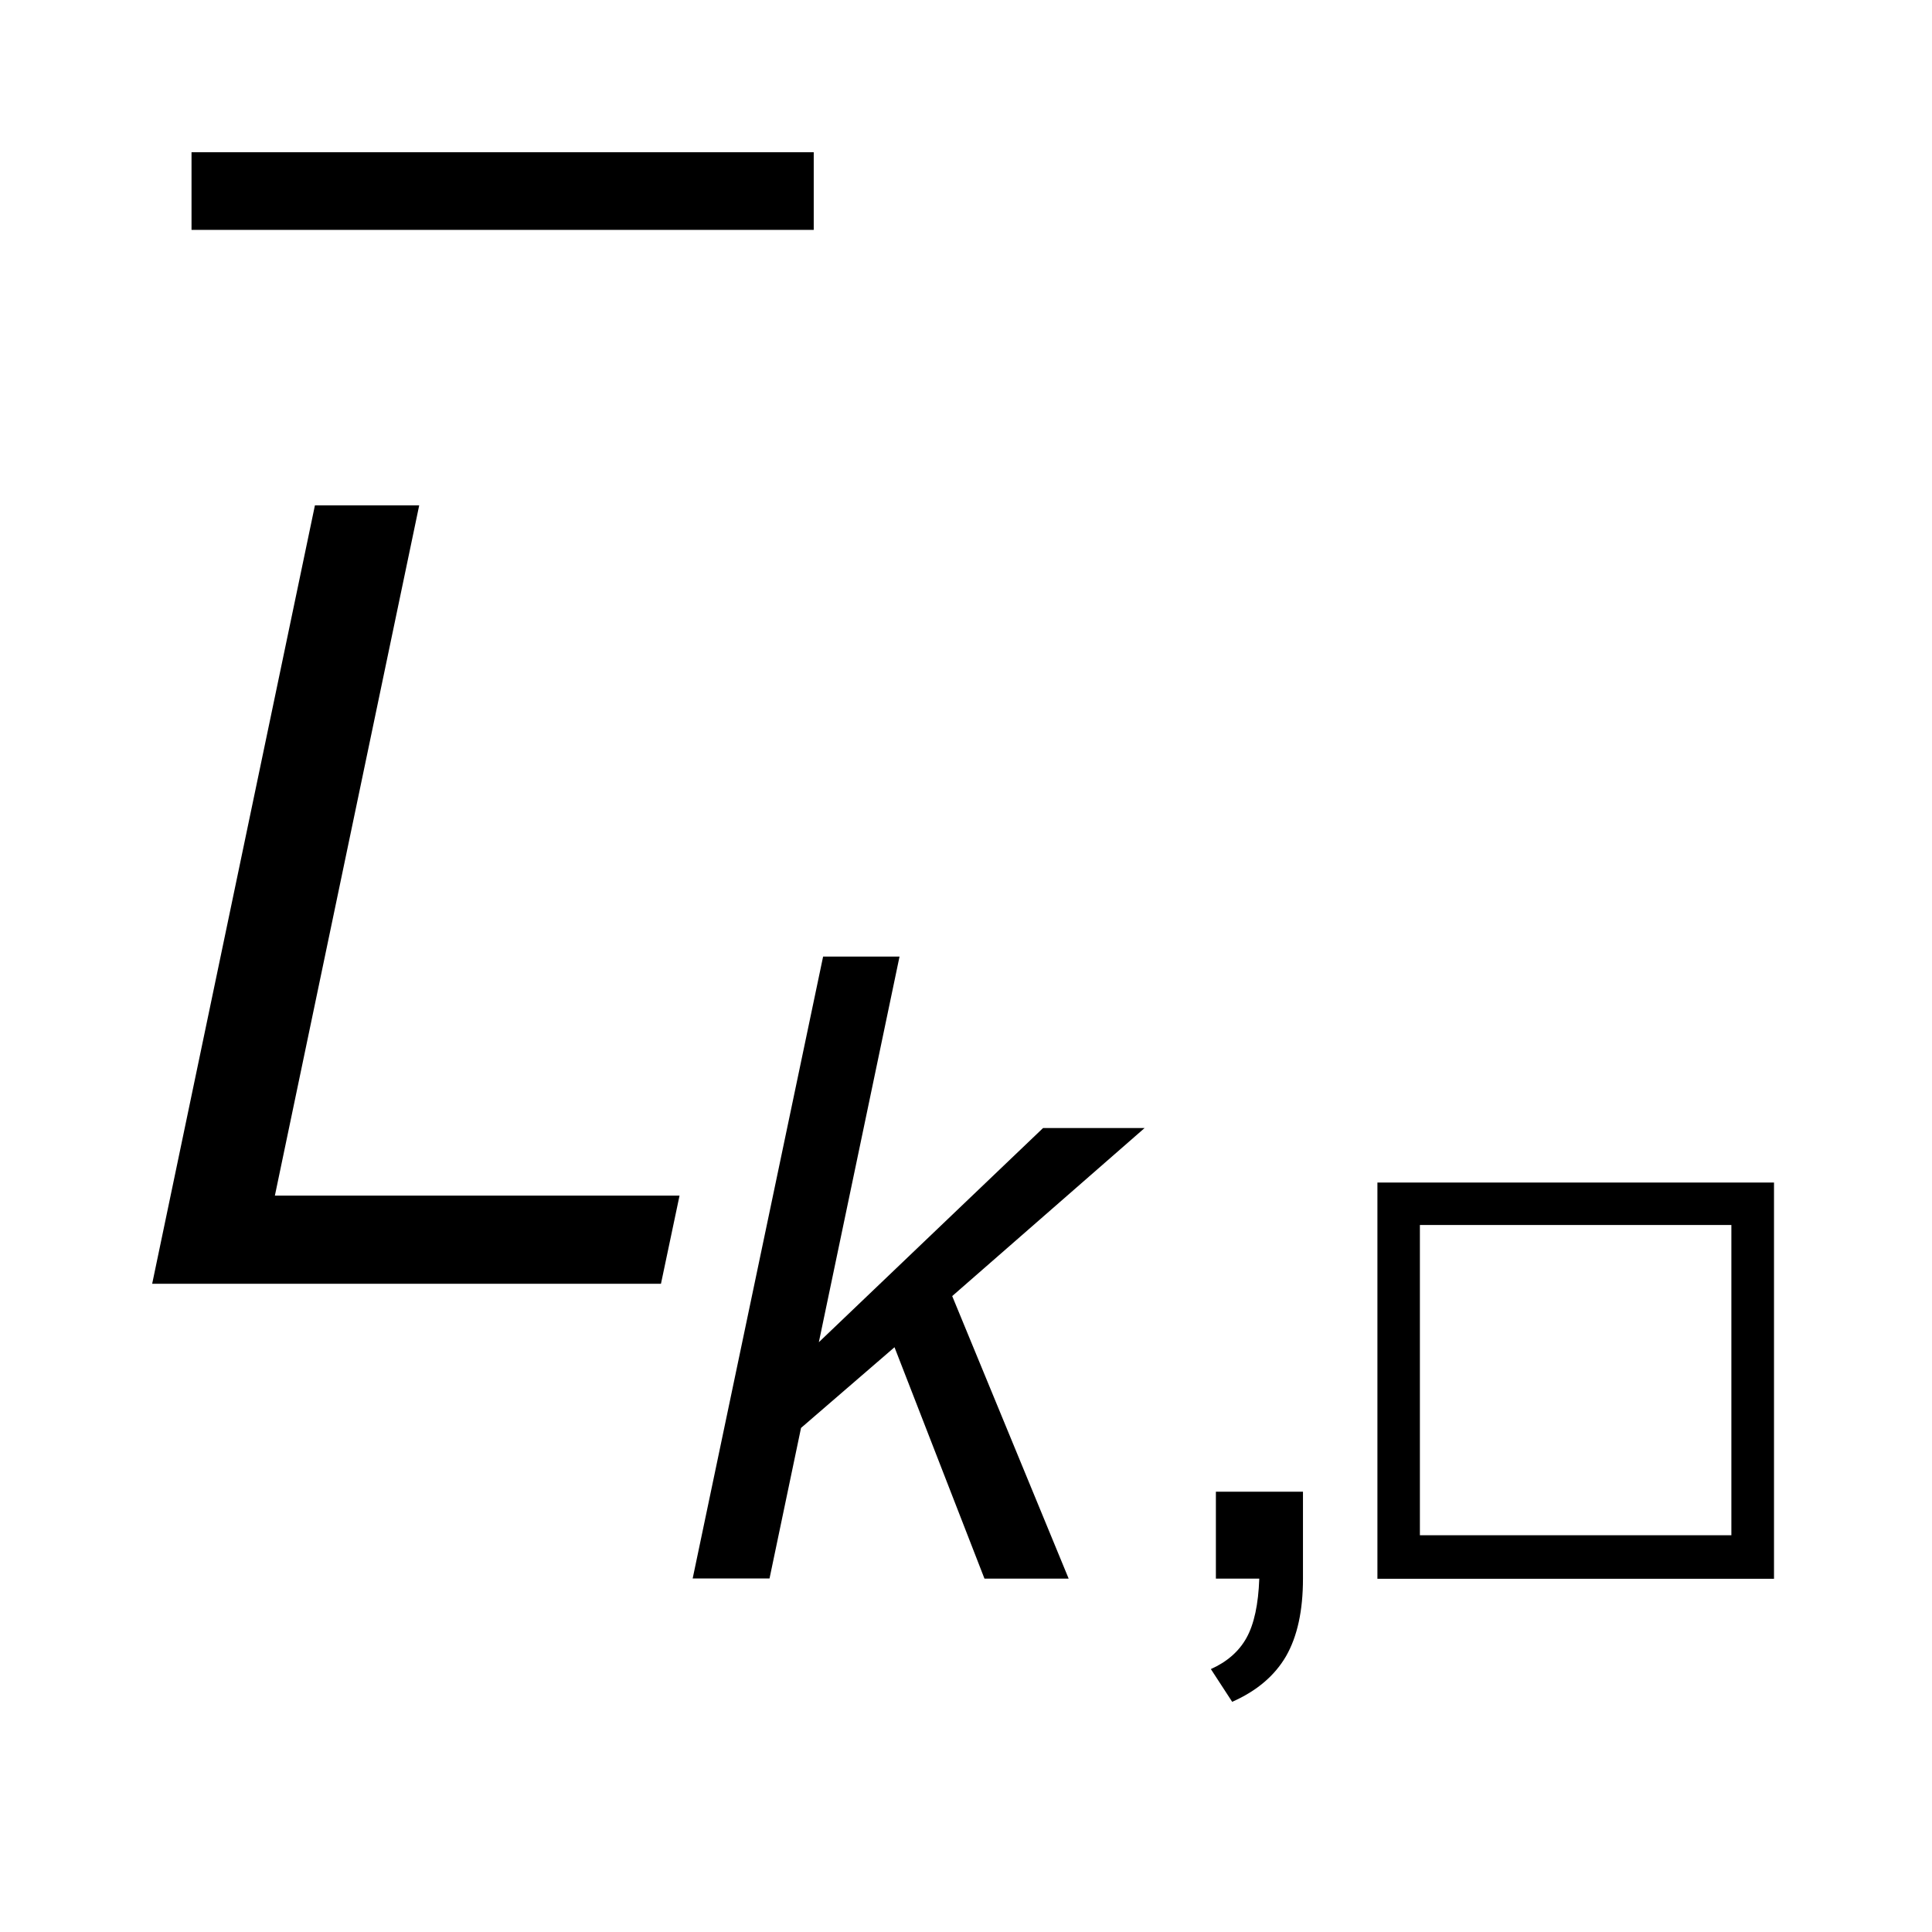 <?xml version="1.0" encoding="UTF-8"?>
<!DOCTYPE svg PUBLIC '-//W3C//DTD SVG 1.0//EN'
          'http://www.w3.org/TR/2001/REC-SVG-20010904/DTD/svg10.dtd'>
<svg stroke-dasharray="none" shape-rendering="auto" xmlns="http://www.w3.org/2000/svg" font-family="'Dialog'" text-rendering="auto" width="20" fill-opacity="1" color-interpolation="auto" color-rendering="auto" preserveAspectRatio="xMidYMid meet" font-size="12px" viewBox="0 0 20 20" fill="black" xmlns:xlink="http://www.w3.org/1999/xlink" stroke="black" image-rendering="auto" stroke-miterlimit="10" stroke-linecap="square" stroke-linejoin="miter" font-style="normal" stroke-width="1" height="20" stroke-dashoffset="0" font-weight="normal" stroke-opacity="1"
><!--Generated by the Batik Graphics2D SVG Generator--><defs id="genericDefs"
  /><g
  ><defs id="defs1"
    ><clipPath clipPathUnits="userSpaceOnUse" id="clipPath1"
      ><path d="M-1 -1 L11.653 -1 L11.653 11.178 L-1 11.178 L-1 -1 Z"
      /></clipPath
      ><clipPath clipPathUnits="userSpaceOnUse" id="clipPath2"
      ><path d="M0.511 1.277 L0.511 11.455 L11.164 11.455 L11.164 1.277 Z"
      /></clipPath
    ></defs
    ><g stroke-width="0.51" transform="scale(1.576,1.576) translate(1,1) matrix(1,0,0,1,-0.511,-1.277)"
    ><line y2="1.532" fill="none" x1="1.024" clip-path="url(#clipPath2)" x2="4.601" y1="1.532"
    /></g
    ><g stroke-width="0.51" transform="matrix(1.576,0,0,1.576,0.77,-0.436)"
    ><path d="M8.559 10.646 L8.559 8.044 L11.164 8.044 L11.164 10.647 L8.559 10.647 ZM10.884 8.323 L8.838 8.323 L8.838 10.361 L10.884 10.361 L10.884 8.323 Z" stroke="none" clip-path="url(#clipPath2)"
    /></g
    ><g stroke-width="0.51" transform="matrix(1.576,0,0,1.576,0.77,-0.436)"
    ><path d="M7.498 10.646 L7.498 10.075 L8.07 10.075 L8.07 10.646 C8.07 10.856 8.033 11.026 7.959 11.155 C7.884 11.284 7.766 11.384 7.605 11.455 L7.465 11.24 C7.57 11.193 7.649 11.125 7.699 11.035 C7.749 10.945 7.777 10.815 7.783 10.646 L7.498 10.646 Z" stroke="none" clip-path="url(#clipPath2)"
    /></g
    ><g stroke-width="0.51" transform="matrix(1.576,0,0,1.576,0.77,-0.436)"
    ><path d="M4.061 10.646 L4.918 6.56 L5.42 6.56 L4.89 9.093 L6.363 7.686 L7.03 7.686 L5.766 8.79 L6.531 10.646 L5.978 10.646 L5.387 9.126 L4.773 9.656 L4.566 10.645 L4.061 10.645 Z" stroke="none" clip-path="url(#clipPath2)"
    /></g
    ><g stroke-width="0.51" transform="matrix(1.576,0,0,1.576,0.77,-0.436)"
    ><path d="M0.511 8.709 L1.58 3.596 L2.265 3.596 L1.317 8.13 L3.975 8.13 L3.853 8.709 L0.511 8.709 Z" stroke="none" clip-path="url(#clipPath2)"
    /></g
  ></g
></svg
>
